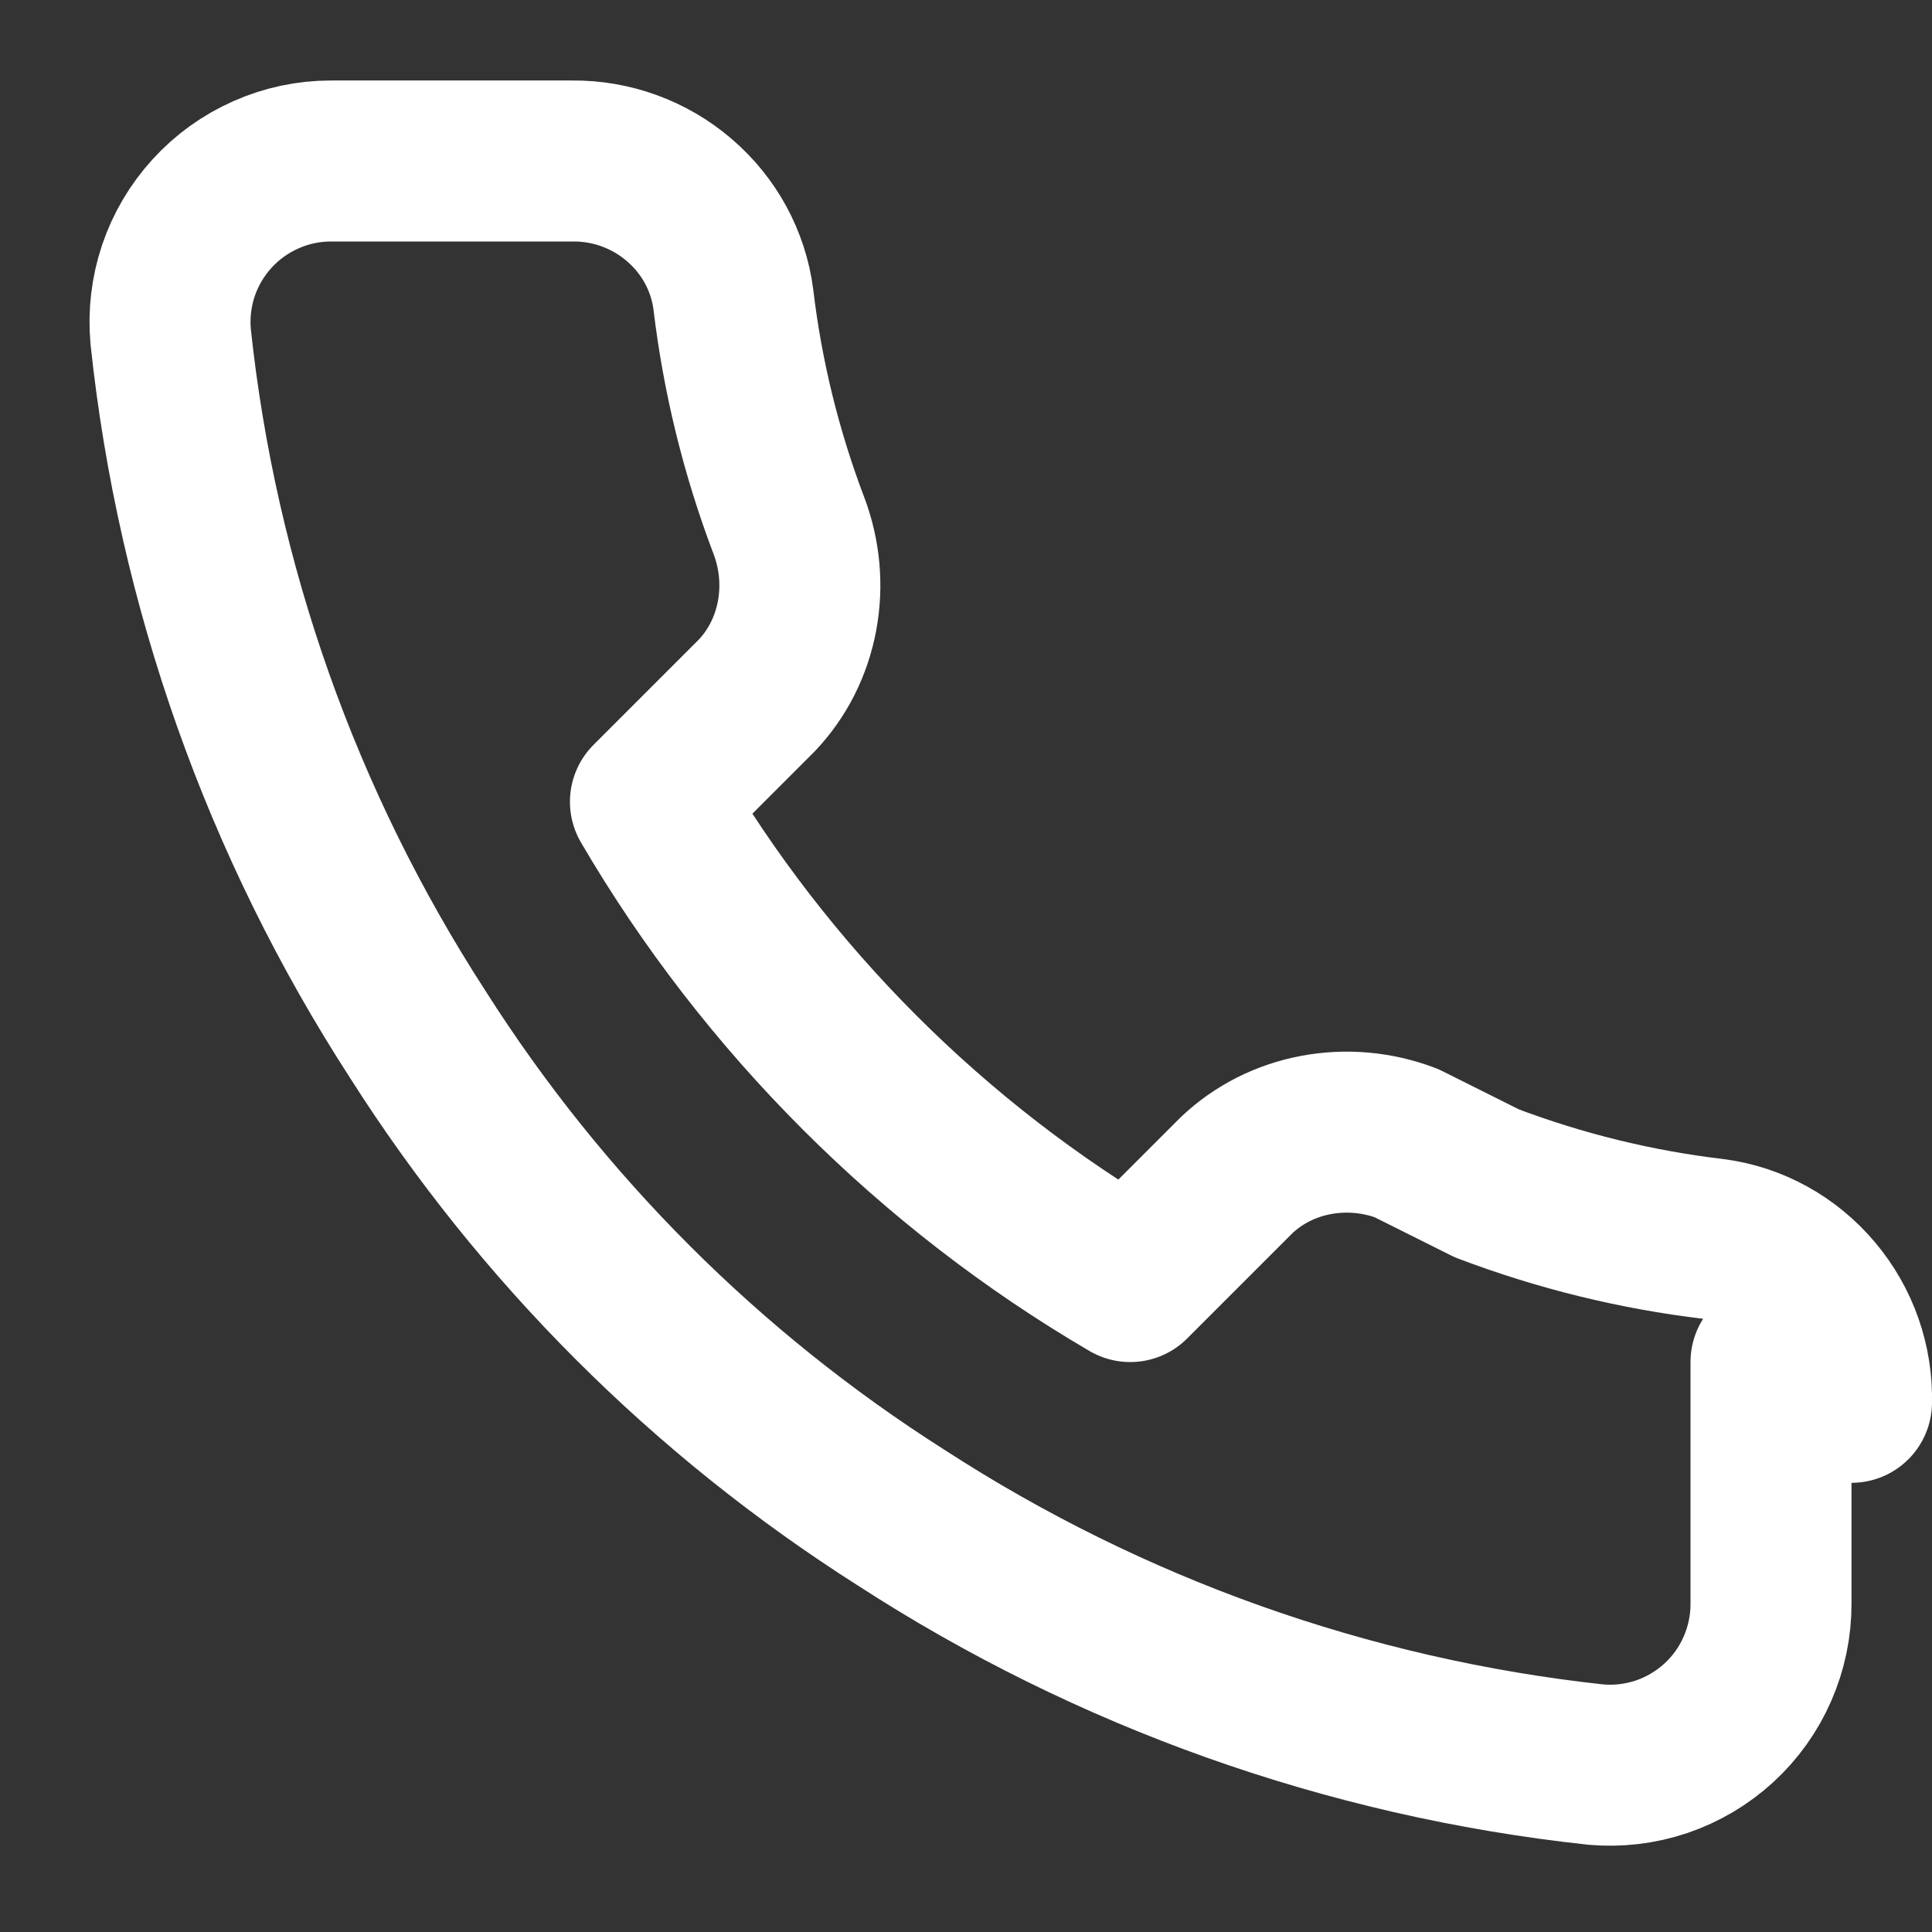 <svg width="24" height="24" viewBox="0 0 24 24" fill="none" xmlns="http://www.w3.org/2000/svg">
  <rect x="0" y="0" width="24" height="24" fill="#333333" stroke="none"/>
  <path d="M22 16.92V19.92C22.001 20.198 21.944 20.474 21.832 20.729C21.721 20.985 21.557 21.214 21.352 21.402C21.147 21.59 20.905 21.733 20.641 21.823C20.377 21.912 20.097 21.945 19.82 21.92C16.743 21.586 13.787 20.534 11.19 18.85C8.774 17.315 6.725 15.266 5.19 12.85C3.5 10.241 2.448 7.271 2.12 4.18C2.095 3.903 2.128 3.625 2.216 3.362C2.305 3.098 2.448 2.857 2.635 2.652C2.822 2.447 3.05 2.283 3.304 2.171C3.558 2.058 3.832 2 4.11 2H7.11C7.595 1.995 8.068 2.167 8.437 2.484C8.807 2.8 9.048 3.239 9.11 3.72C9.224 4.68 9.456 5.623 9.8 6.53C9.936 6.888 9.971 7.277 9.901 7.651C9.831 8.025 9.659 8.368 9.4 8.64L8.08 9.96C9.514 12.414 11.586 14.486 14.04 15.92L15.36 14.6C15.632 14.341 15.975 14.169 16.349 14.099C16.723 14.029 17.112 14.064 17.47 14.2L18.47 14.7C19.377 15.044 20.32 15.276 21.28 15.39C21.766 15.452 22.209 15.698 22.526 16.075C22.844 16.451 23.012 16.93 23 17.42L22 16.92Z" stroke="white" stroke-width="2" stroke-linecap="round" stroke-linejoin="round"/>
</svg>